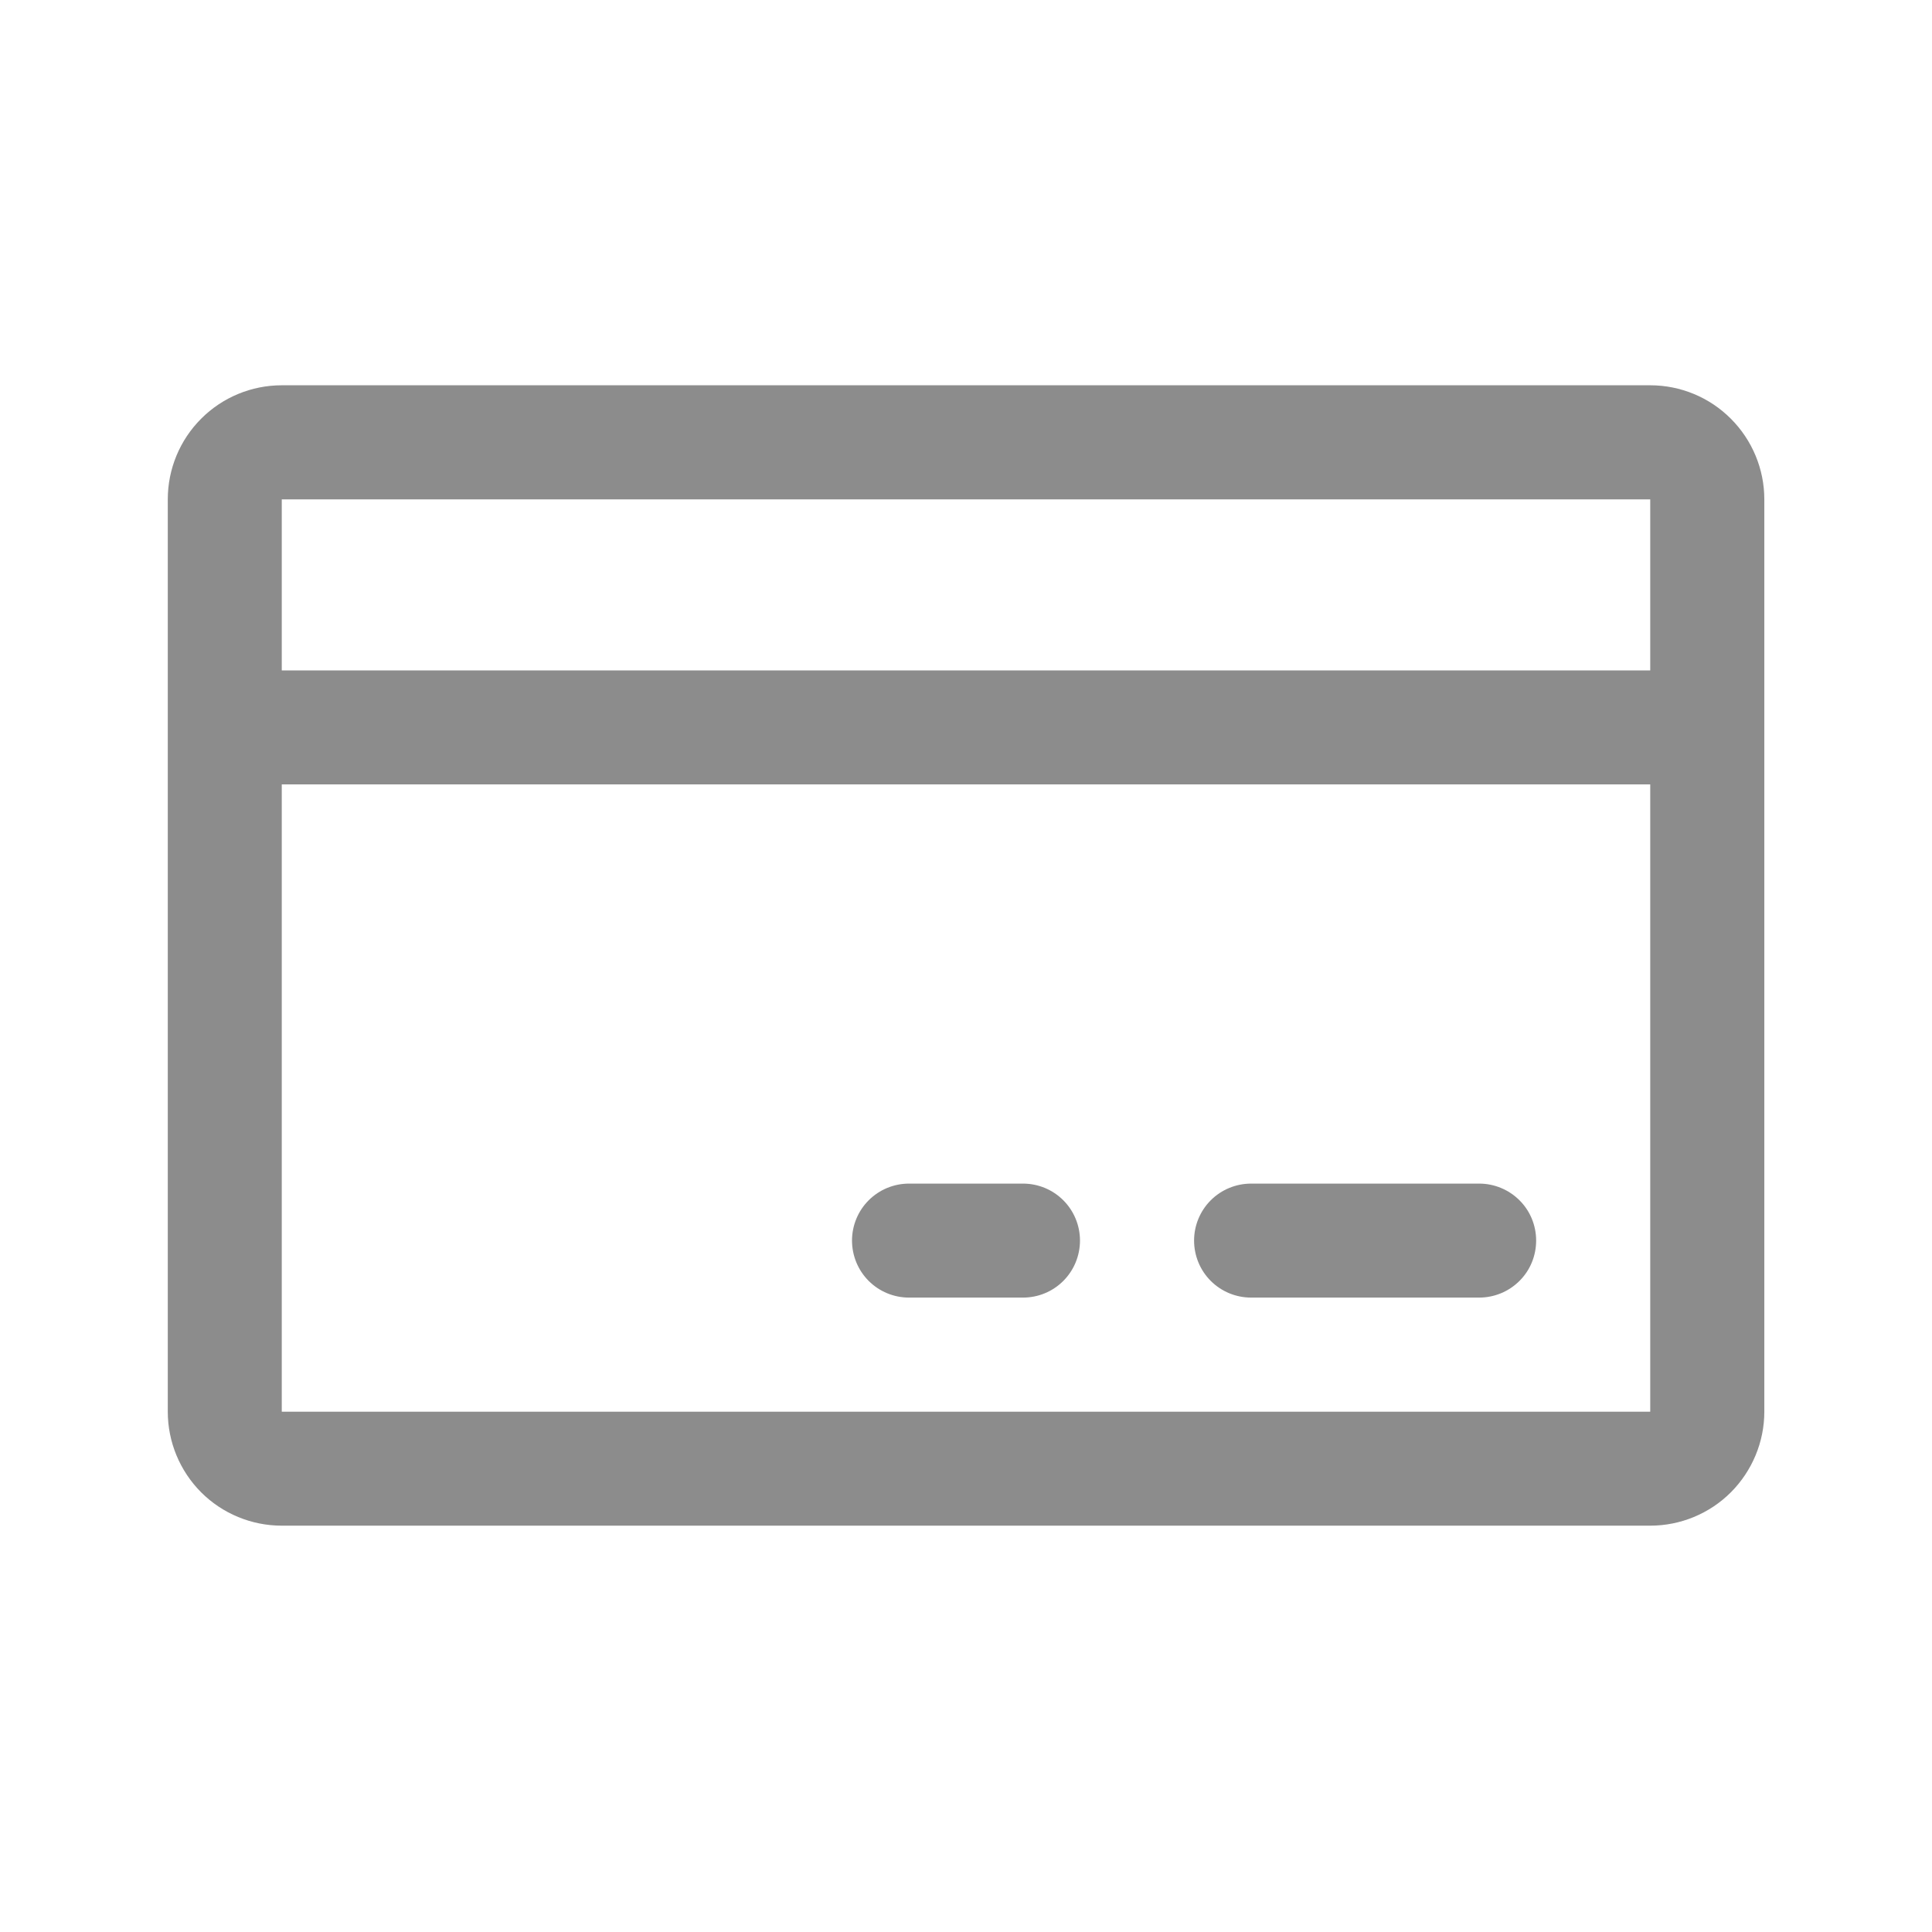 <svg width="19" height="19" viewBox="0 0 19 19" fill="none" xmlns="http://www.w3.org/2000/svg">
<path d="M16.229 3.789L2.771 3.789C2.474 3.789 2.188 3.907 1.978 4.118C1.768 4.328 1.65 4.613 1.65 4.911L1.65 13.883C1.65 14.18 1.768 14.465 1.978 14.676C2.188 14.886 2.474 15.004 2.771 15.004L16.229 15.004C16.526 15.004 16.812 14.886 17.022 14.676C17.232 14.465 17.351 14.18 17.351 13.883V4.911C17.351 4.613 17.232 4.328 17.022 4.118C16.812 3.907 16.526 3.789 16.229 3.789ZM16.229 4.911V6.593L2.771 6.593L2.771 4.911L16.229 4.911ZM16.229 13.883L2.771 13.883L2.771 7.714L16.229 7.714V13.883ZM15.107 12.2C15.107 12.349 15.049 12.492 14.943 12.597C14.838 12.702 14.695 12.761 14.547 12.761H12.304C12.155 12.761 12.012 12.702 11.907 12.597C11.802 12.492 11.743 12.349 11.743 12.2C11.743 12.052 11.802 11.909 11.907 11.804C12.012 11.699 12.155 11.64 12.304 11.64L14.547 11.64C14.695 11.64 14.838 11.699 14.943 11.804C15.049 11.909 15.107 12.052 15.107 12.2ZM10.621 12.2C10.621 12.349 10.562 12.492 10.457 12.597C10.352 12.702 10.21 12.761 10.061 12.761H8.939C8.791 12.761 8.648 12.702 8.543 12.597C8.438 12.492 8.379 12.349 8.379 12.2C8.379 12.052 8.438 11.909 8.543 11.804C8.648 11.699 8.791 11.64 8.939 11.64H10.061C10.21 11.64 10.352 11.699 10.457 11.804C10.562 11.909 10.621 12.052 10.621 12.2Z" fill="black" fill-opacity="0.45" style="fill:black;fill-opacity:0.45;"/>
</svg>
